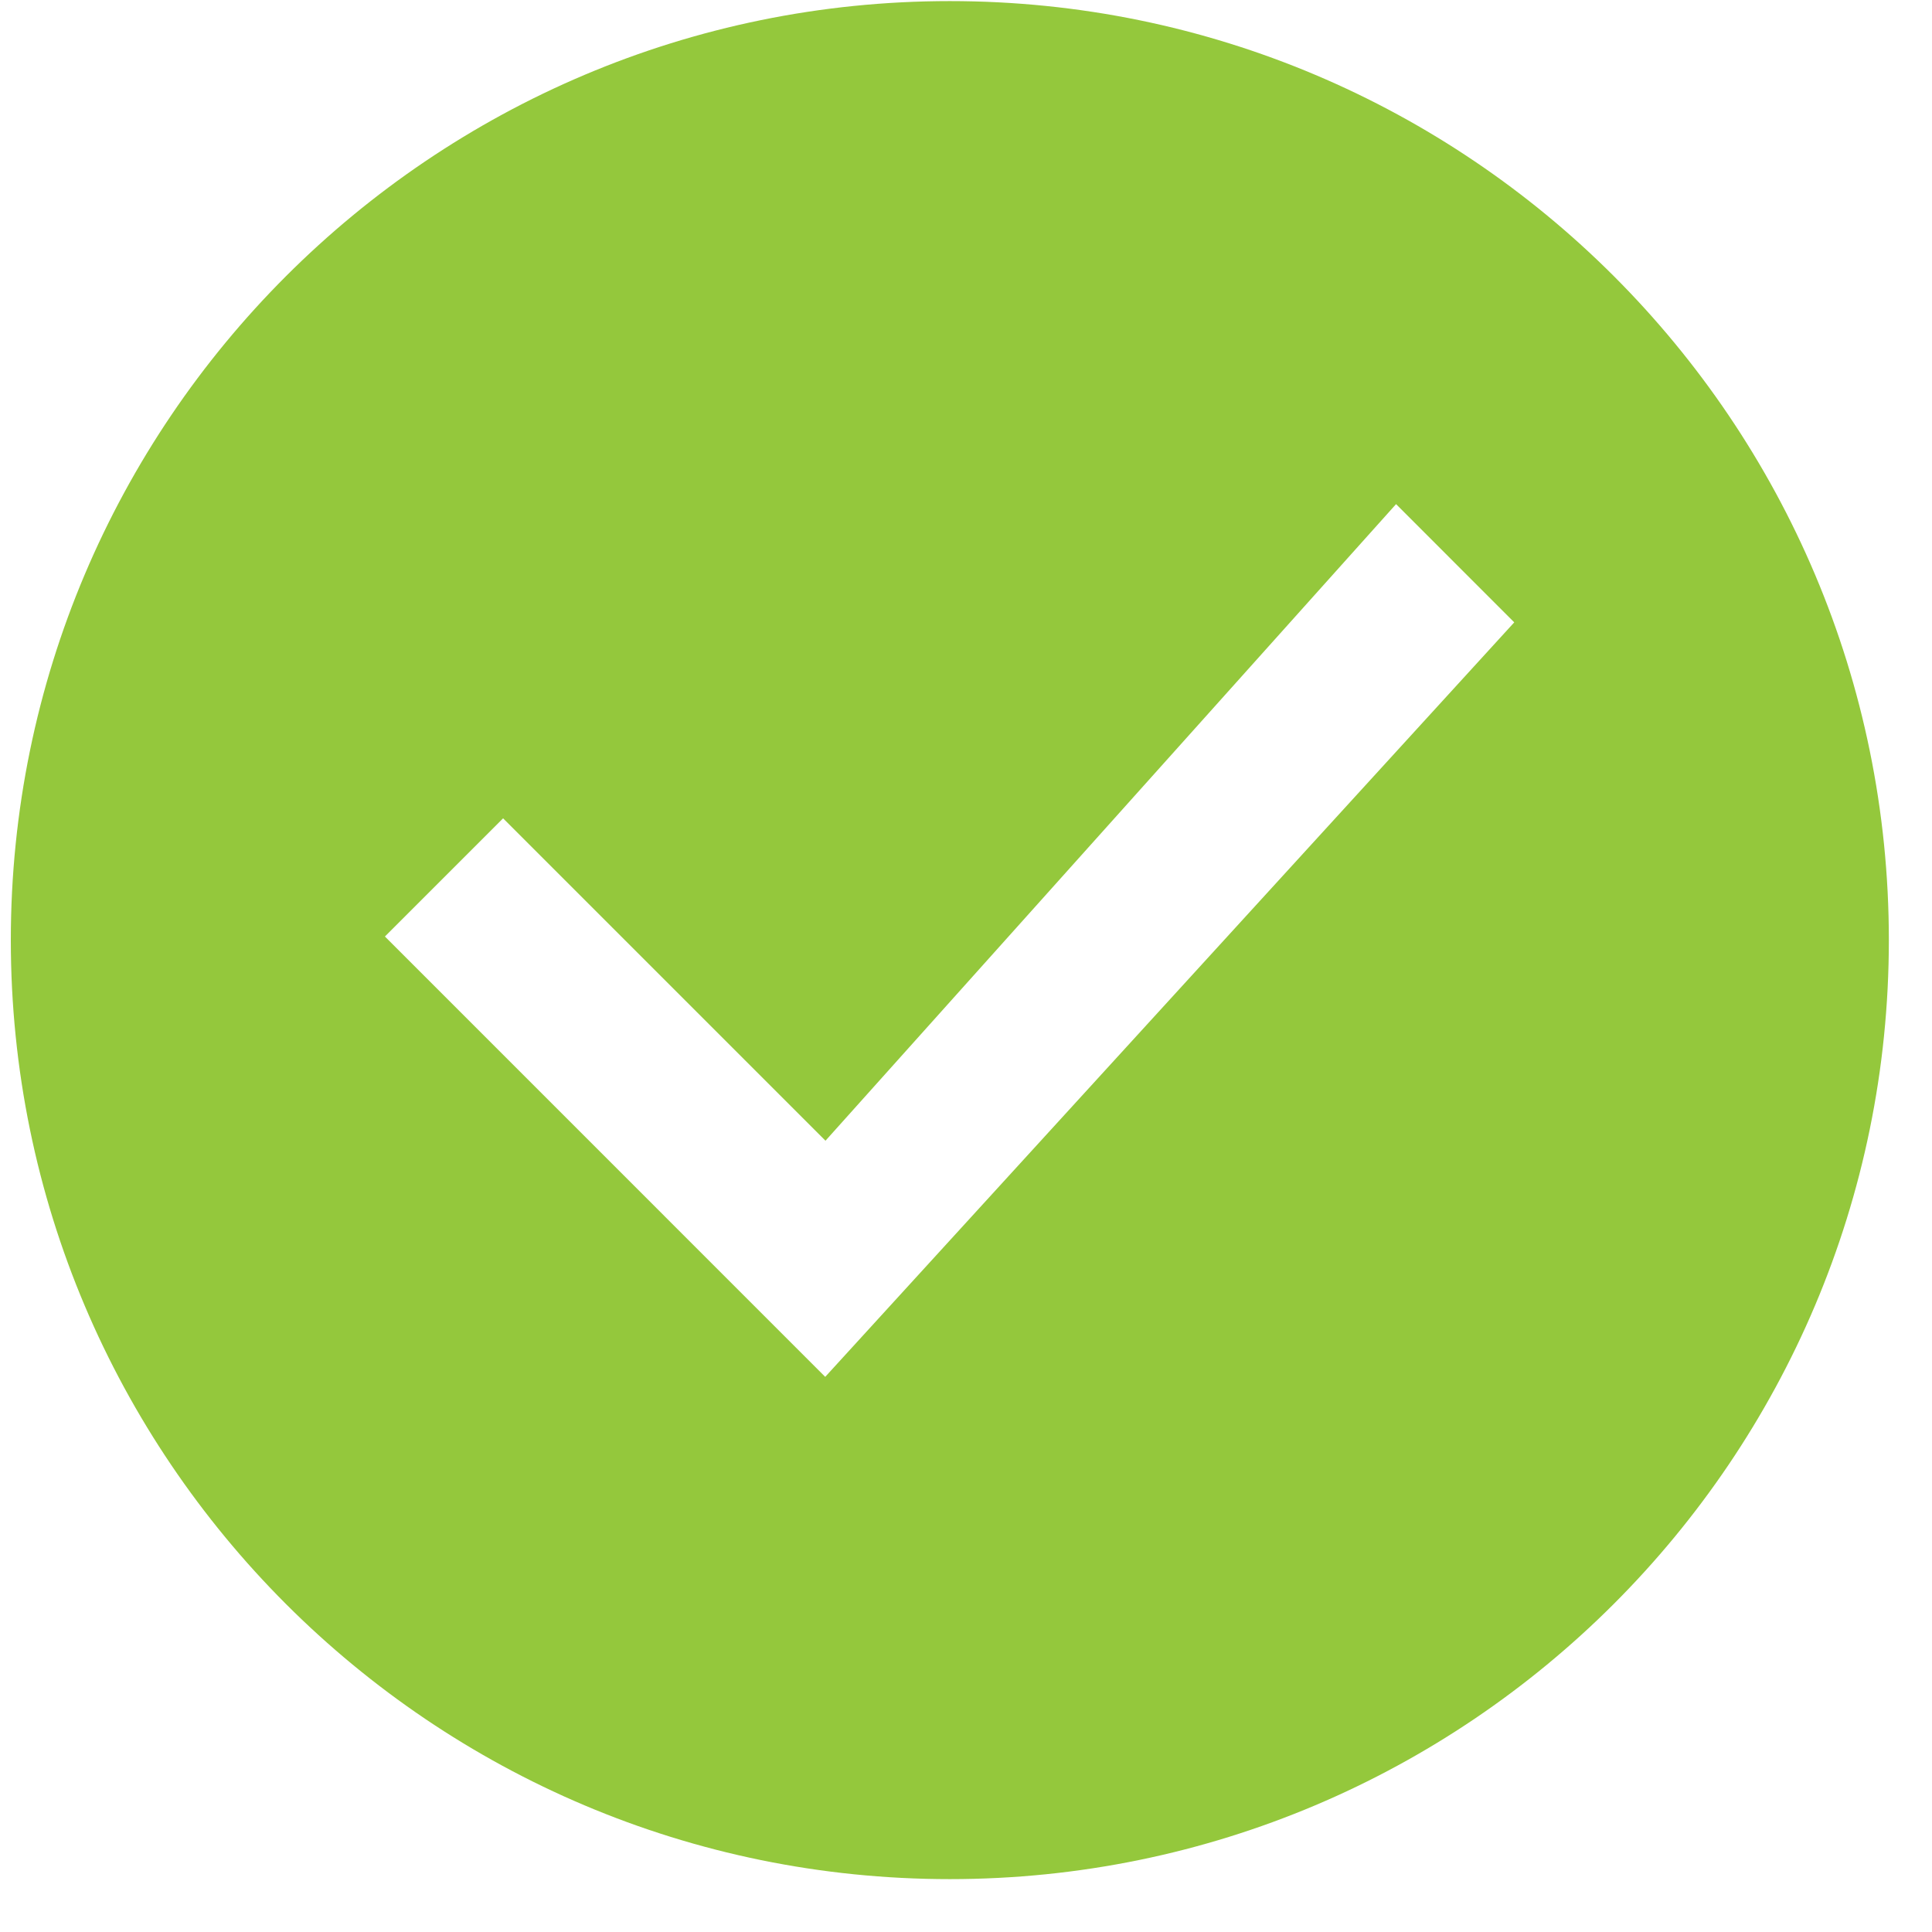 <svg width="30" height="30" viewBox="0 0 30 30" fill="none" xmlns="http://www.w3.org/2000/svg">
<path id="icon-check-green" d="M14.749 0.017C6.7 0.017 0.168 6.549 0.168 14.598C0.168 22.647 6.7 29.179 14.749 29.179C22.798 29.179 29.33 22.647 29.33 14.598C29.33 6.549 22.806 0.017 14.749 0.017ZM12.818 21.384L5.977 14.542L7.812 12.707L12.818 17.713L21.678 7.828L23.513 9.664L12.81 21.384H12.818Z" fill="#94C83C"/>
</svg>
